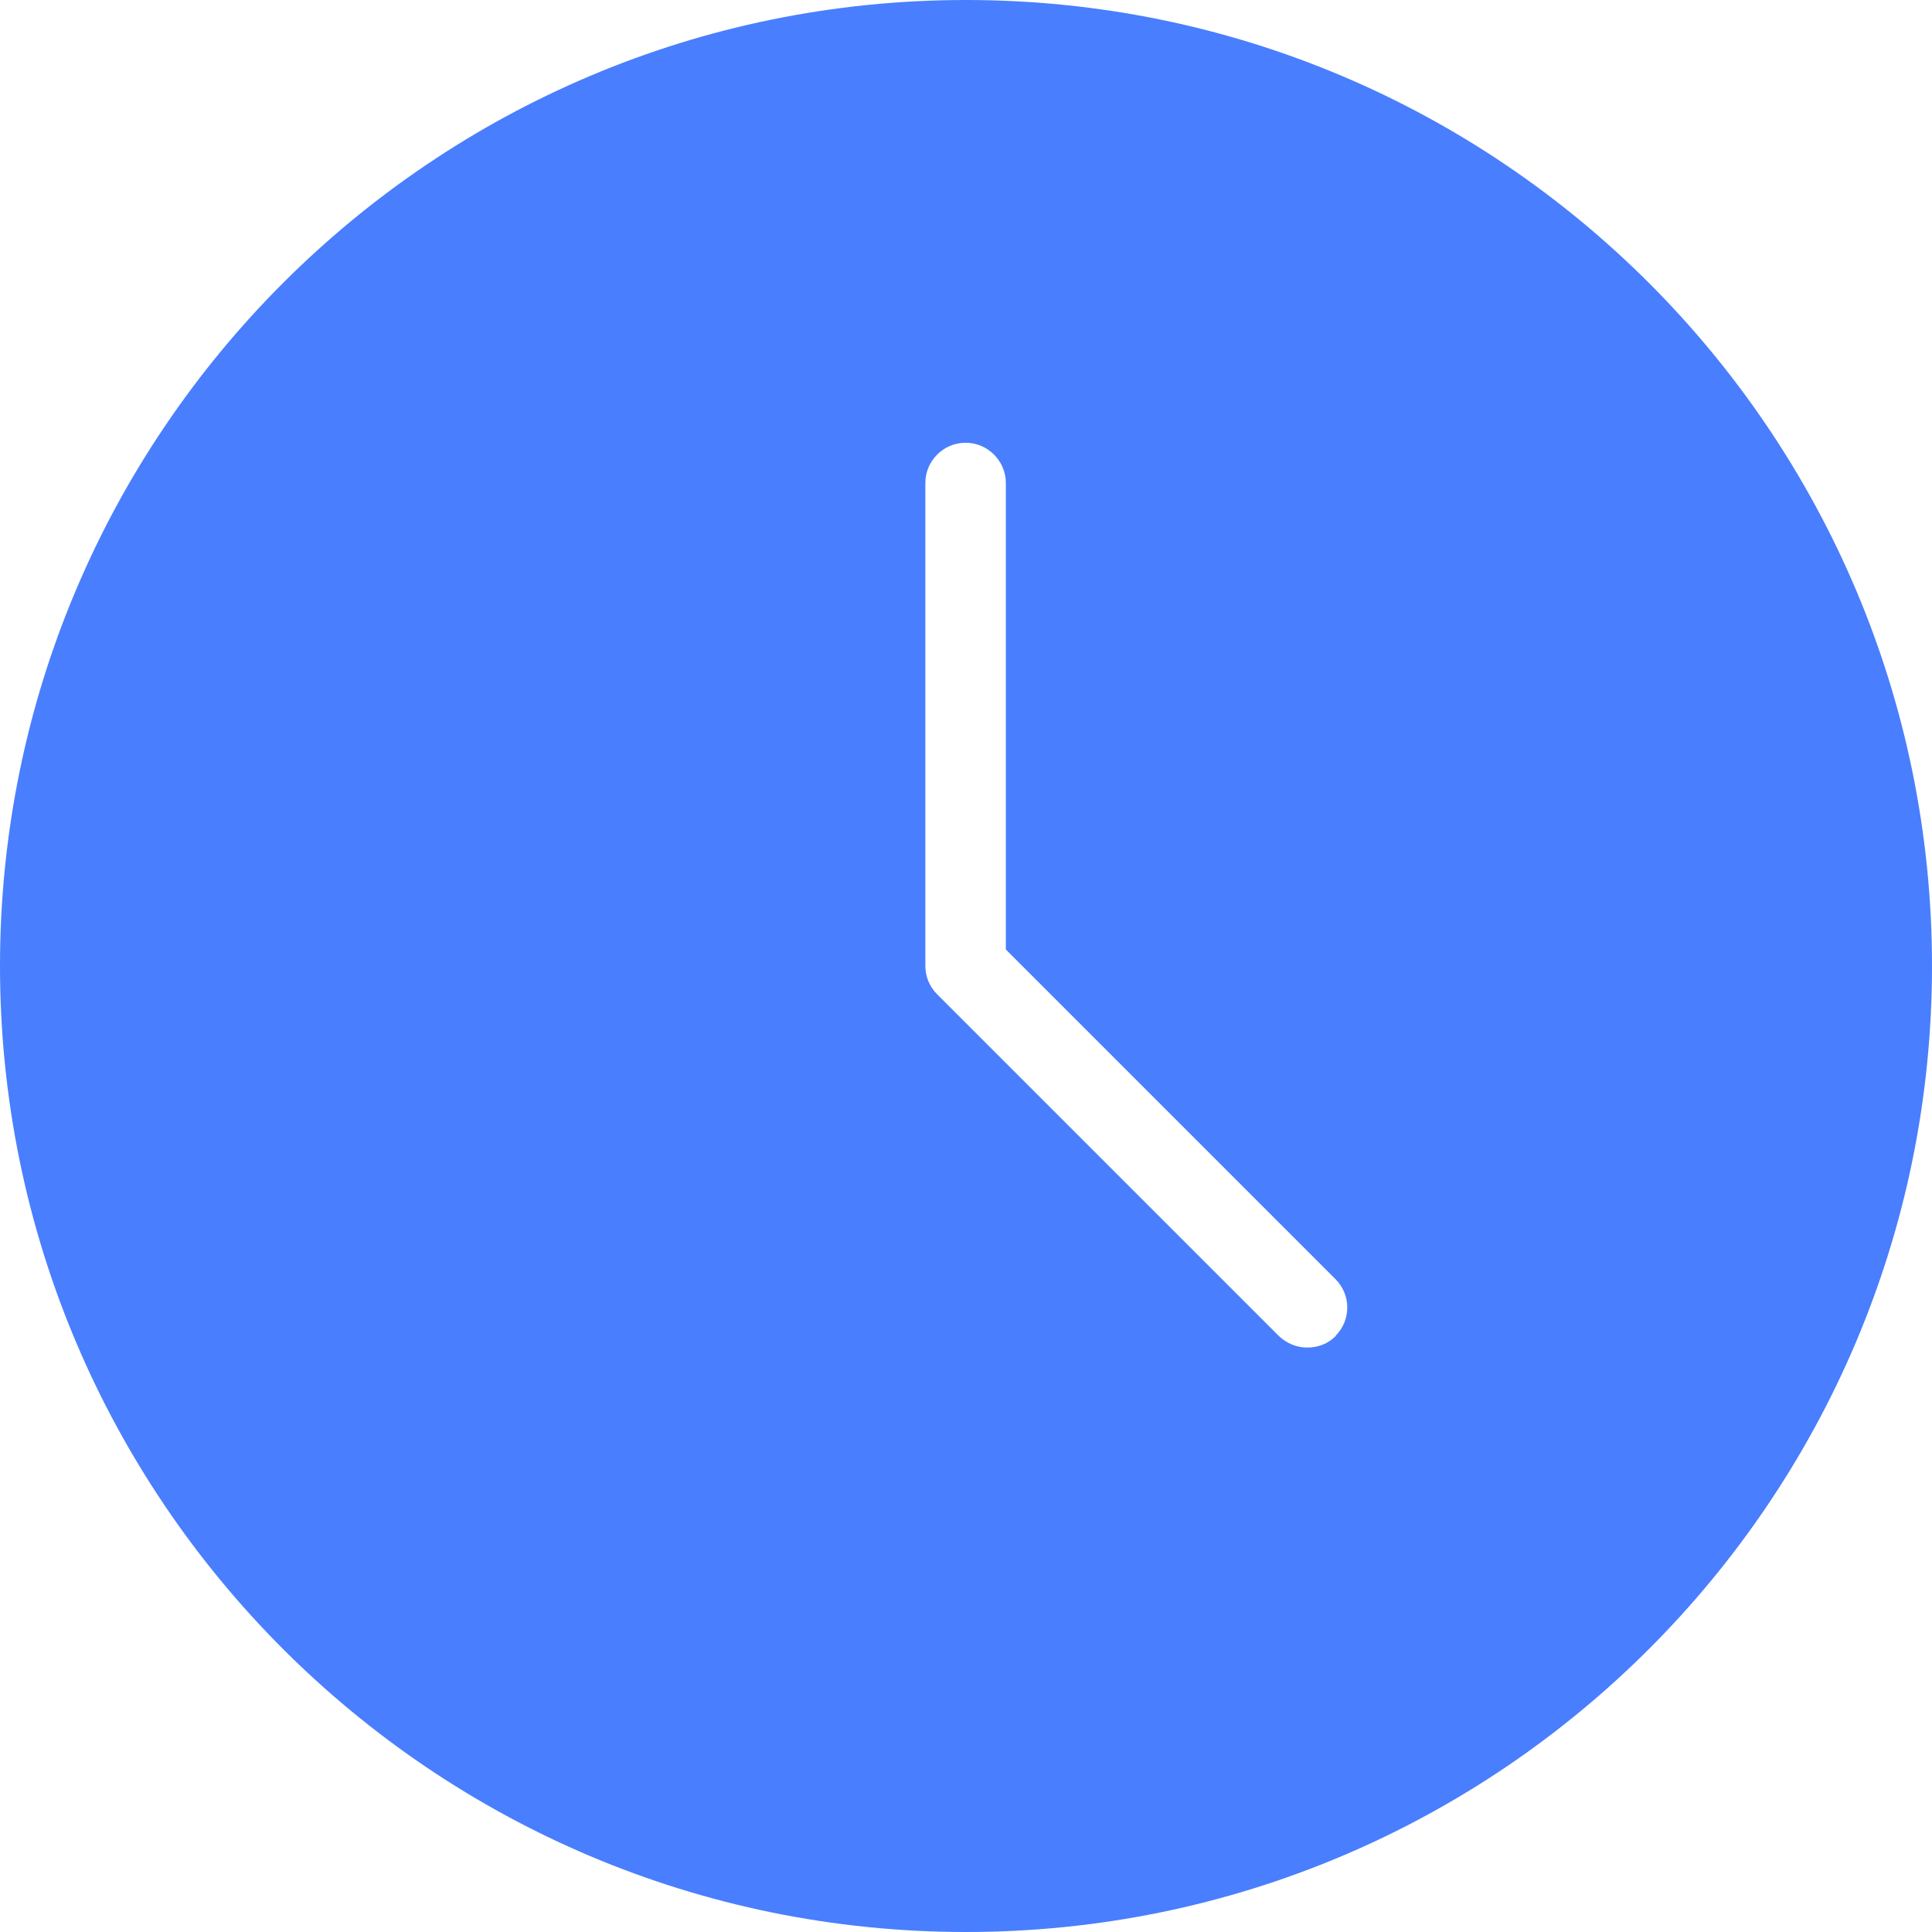 <?xml version="1.0" encoding="UTF-8"?><svg id="Layer_1" xmlns="http://www.w3.org/2000/svg" viewBox="0 0 48 48"><path d="M24,0C10.75,0,0,10.75,0,24s10.75,24,24,24,24-10.75,24-24S37.25,0,24,0Zm9.19,33.19c-.2,.2-.45,.29-.71,.29s-.51-.1-.71-.29l-8.49-8.49c-.19-.19-.29-.44-.29-.71V12c0-.55,.45-1,1-1s1,.45,1,1v11.59l8.19,8.19c.39,.39,.39,1.02,0,1.41Z" fill="#497efe"/></svg>